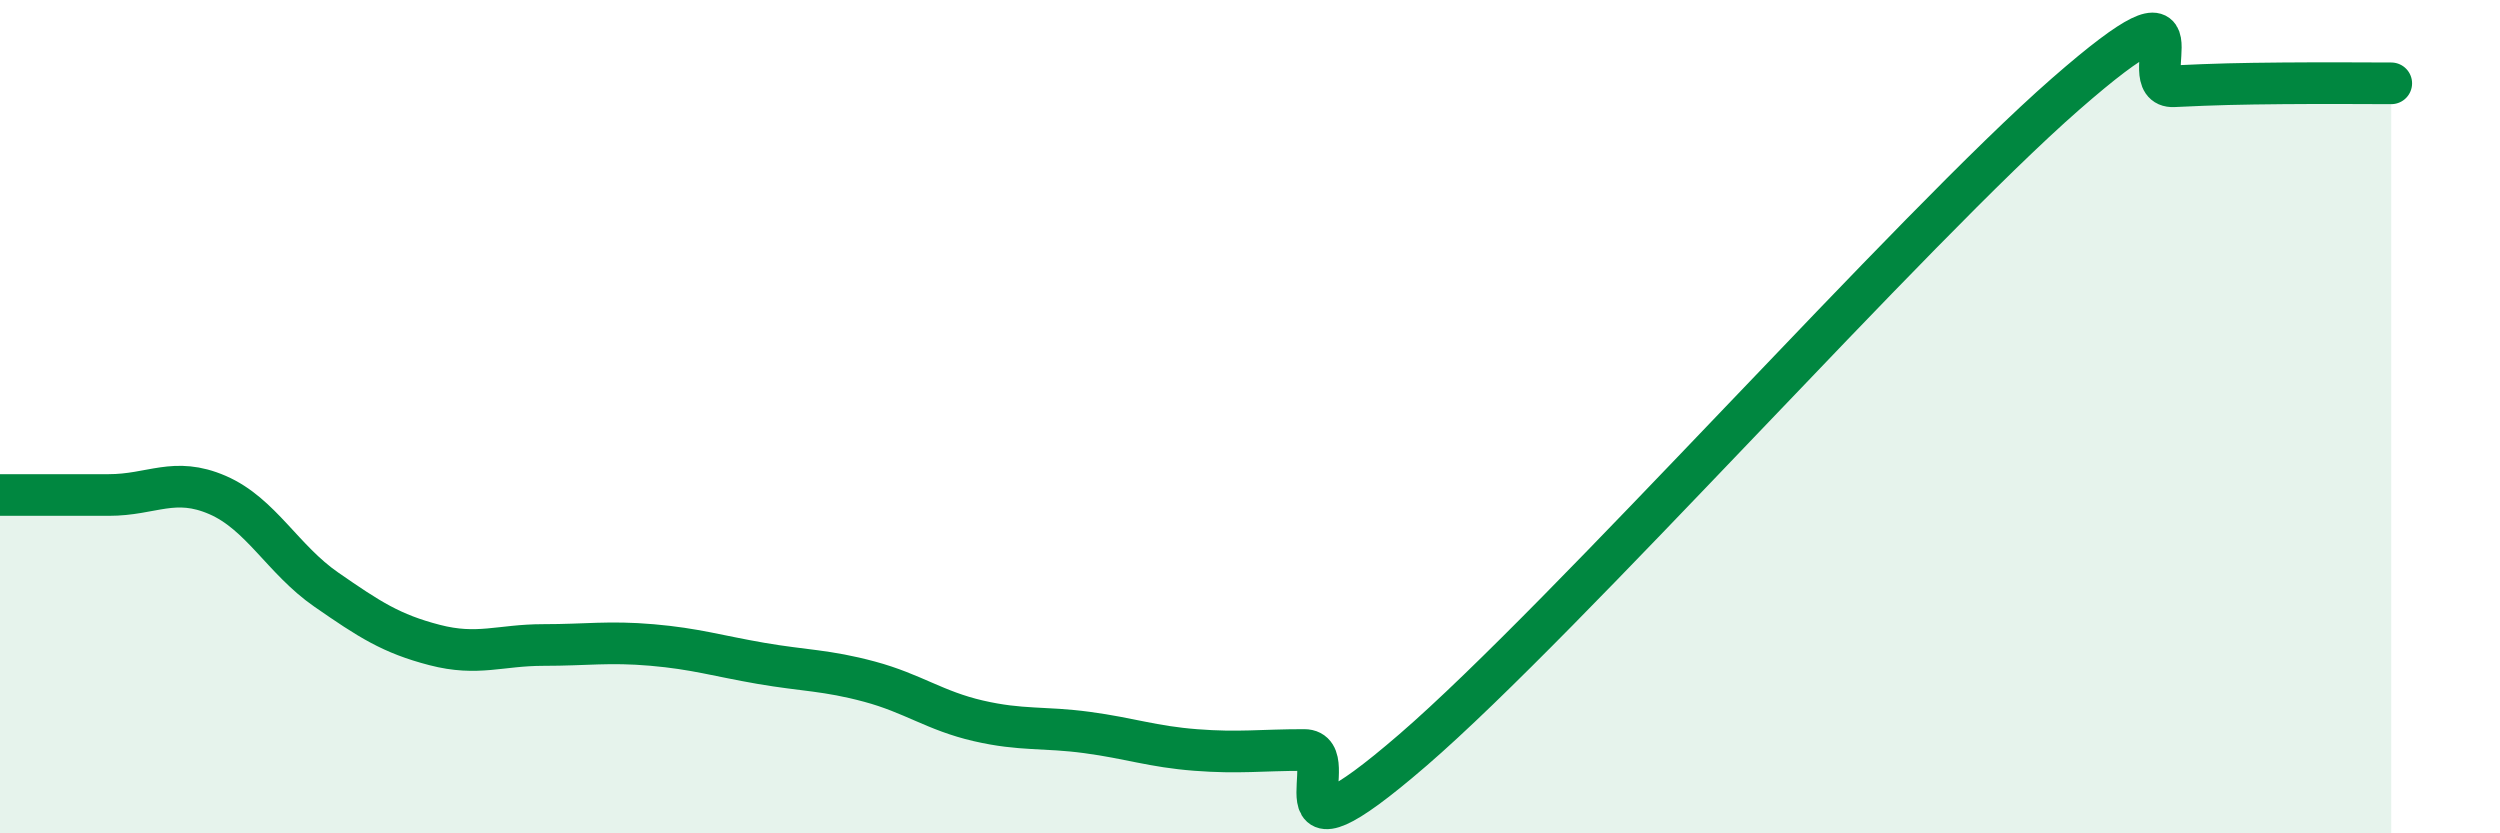 
    <svg width="60" height="20" viewBox="0 0 60 20" xmlns="http://www.w3.org/2000/svg">
      <path
        d="M 0,11.88 C 0.52,11.88 1.57,11.88 2.61,11.88 C 3.65,11.88 4.18,11.43 5.22,11.88 C 6.26,12.33 6.79,13.43 7.83,14.15 C 8.87,14.87 9.39,15.21 10.43,15.48 C 11.47,15.75 12,15.48 13.04,15.48 C 14.08,15.48 14.61,15.39 15.65,15.48 C 16.69,15.57 17.22,15.74 18.26,15.92 C 19.3,16.1 19.83,16.08 20.87,16.36 C 21.91,16.64 22.44,17.06 23.48,17.3 C 24.52,17.54 25.05,17.44 26.09,17.58 C 27.13,17.72 27.66,17.92 28.7,18 C 29.74,18.08 30.26,18 31.3,18 C 32.34,18 30.26,21.15 33.91,18 C 37.56,14.85 45.92,5.45 49.57,2.26 C 53.22,-0.93 51.13,2.12 52.17,2.07 C 53.21,2.02 53.74,2.01 54.78,2 C 55.82,1.99 56.87,2 57.39,2L57.39 20L0 20Z"
        fill="#008740"
        opacity="0.1"
        stroke-linecap="round"
        stroke-linejoin="round"
      />
      <path
        d="M 0,11.88 C 0.52,11.88 1.57,11.88 2.61,11.88 C 3.65,11.88 4.18,11.43 5.22,11.88 C 6.26,12.33 6.79,13.43 7.83,14.15 C 8.87,14.87 9.39,15.21 10.43,15.48 C 11.47,15.75 12,15.48 13.04,15.48 C 14.08,15.48 14.61,15.39 15.65,15.48 C 16.69,15.57 17.22,15.74 18.26,15.92 C 19.3,16.1 19.83,16.08 20.87,16.36 C 21.91,16.64 22.44,17.06 23.48,17.3 C 24.52,17.54 25.05,17.44 26.09,17.58 C 27.13,17.72 27.66,17.92 28.7,18 C 29.74,18.08 30.26,18 31.3,18 C 32.34,18 30.26,21.15 33.91,18 C 37.56,14.85 45.92,5.45 49.57,2.26 C 53.22,-0.93 51.13,2.12 52.17,2.07 C 53.21,2.02 53.74,2.01 54.78,2 C 55.82,1.99 56.87,2 57.39,2"
        stroke="#008740"
        stroke-width="1"
        fill="none"
        stroke-linecap="round"
        stroke-linejoin="round"
      />
    </svg>
  
